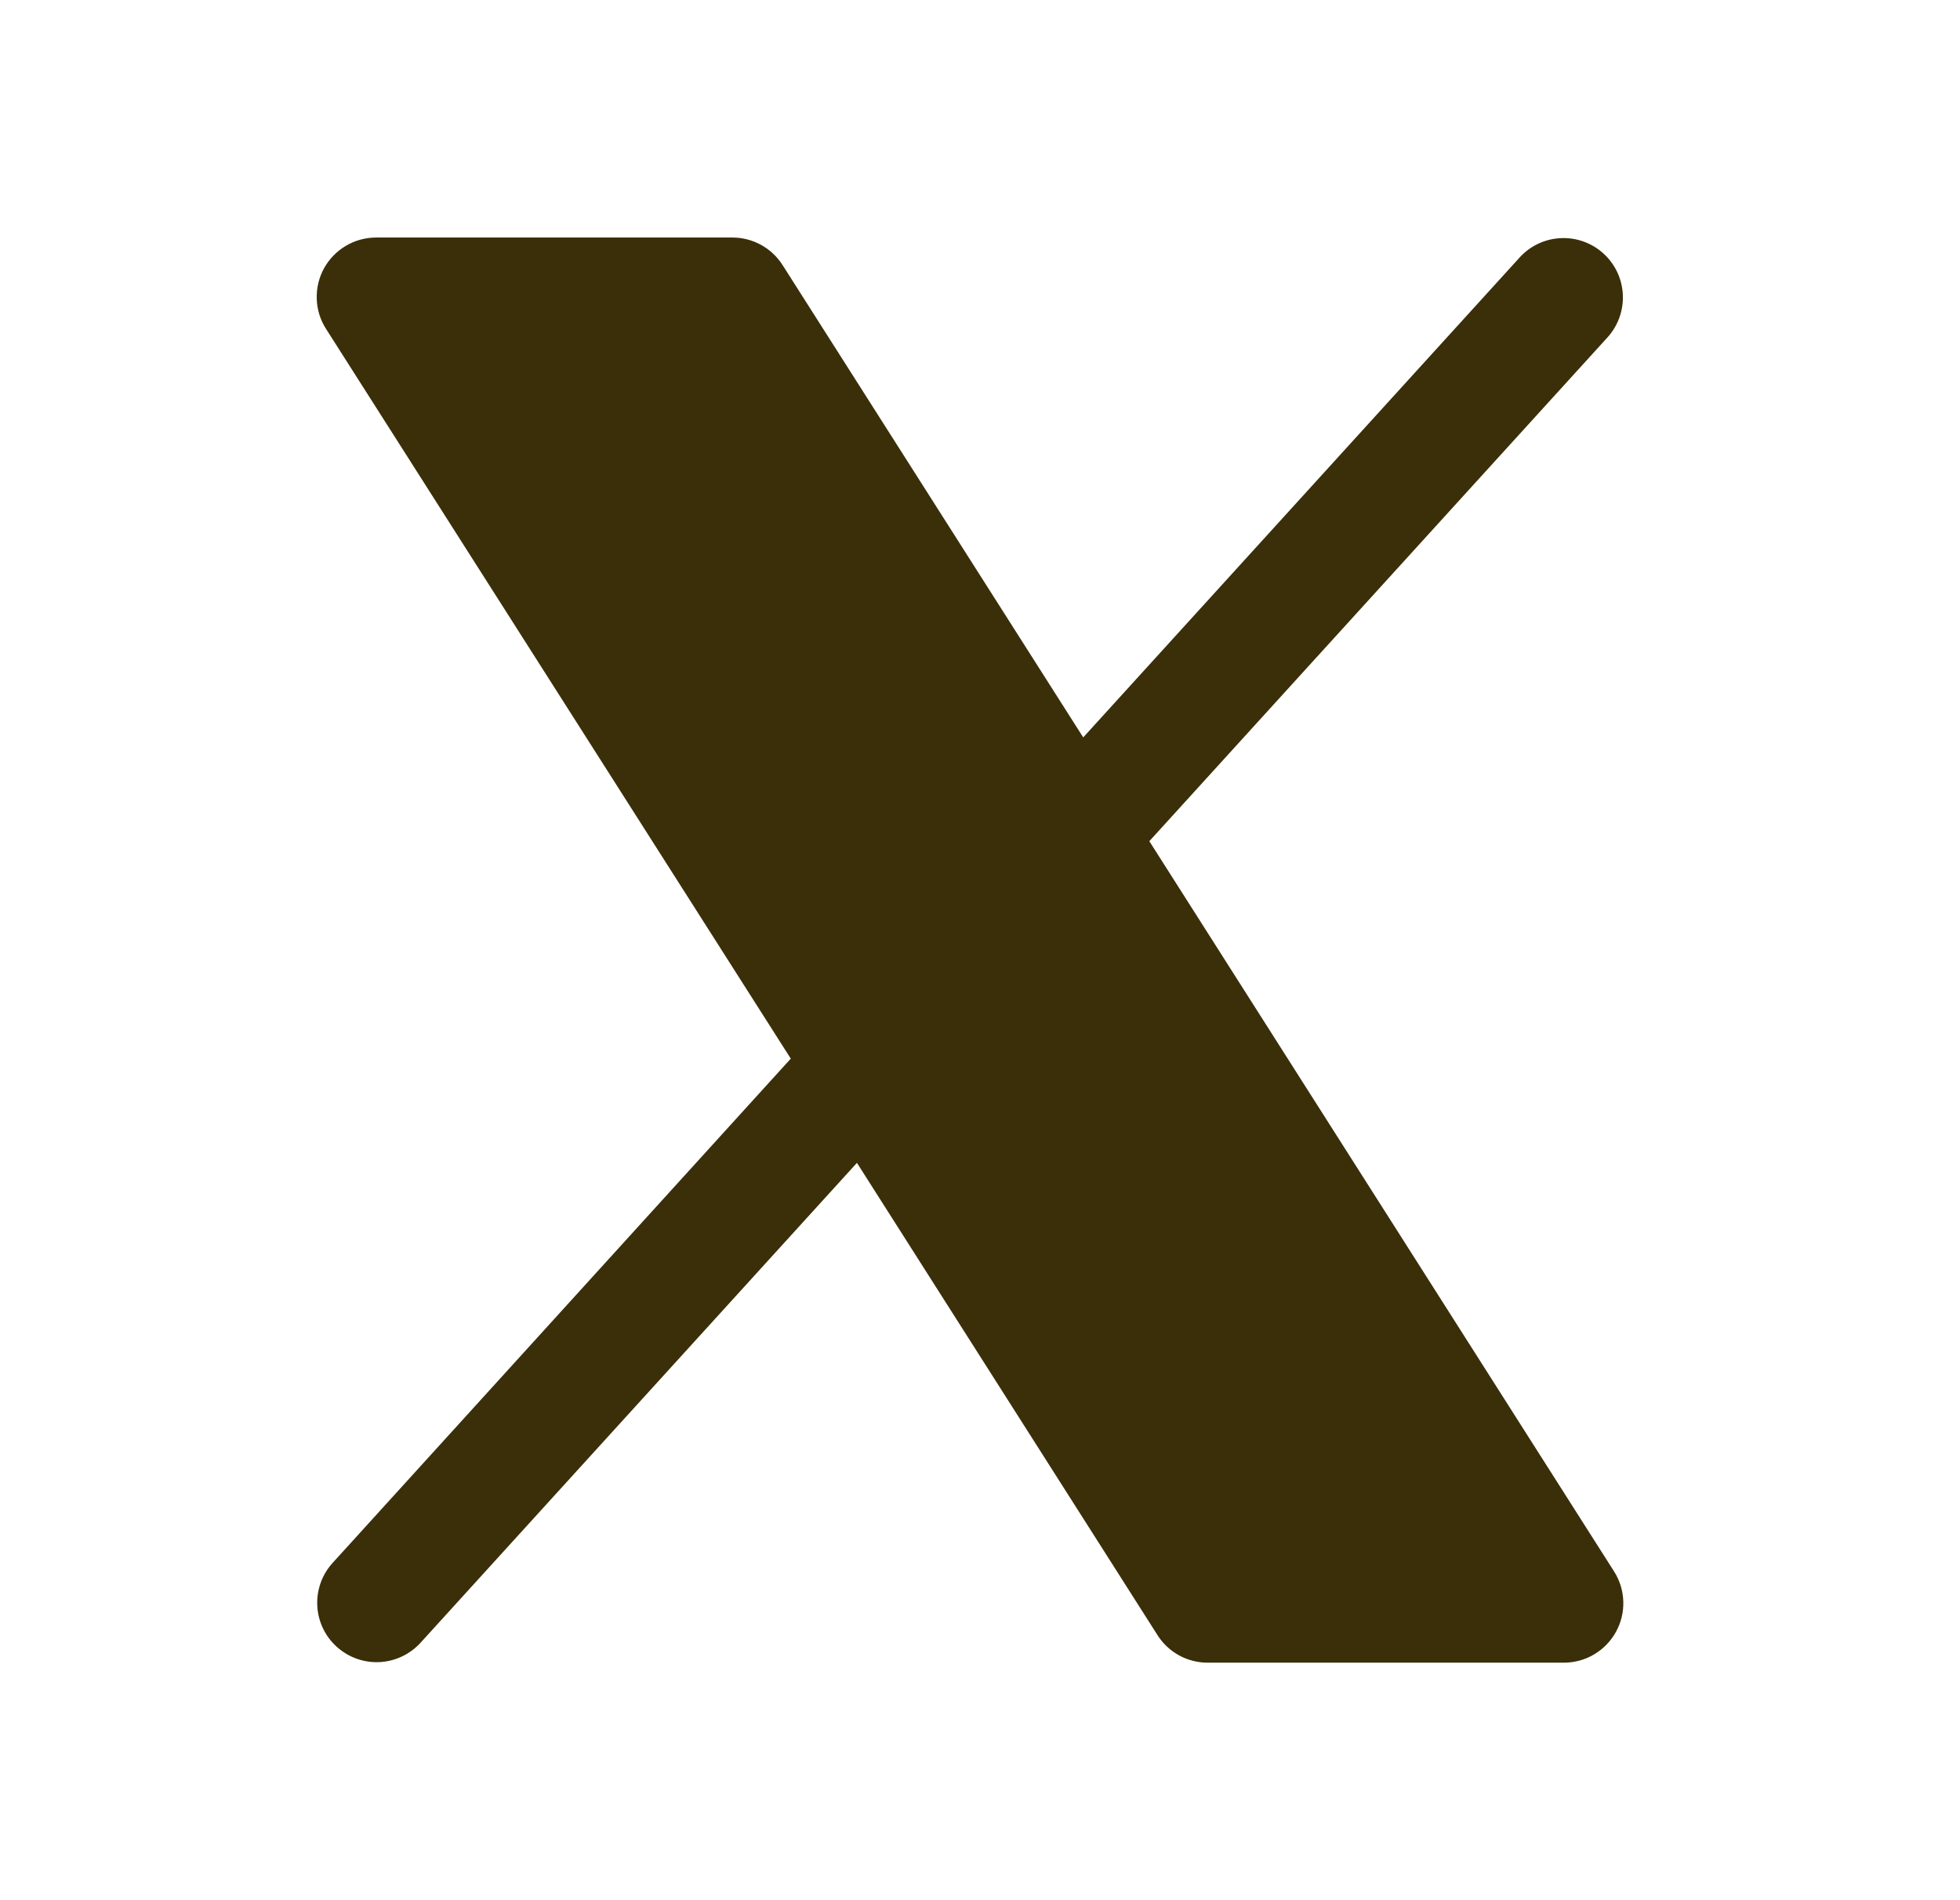 <svg width="33" height="32" viewBox="0 0 33 32" fill="none" xmlns="http://www.w3.org/2000/svg">
<g clip-path="url(#clip0_60445_10422)">
<path d="M27.207 27.482C27.121 27.638 26.995 27.769 26.841 27.86C26.687 27.952 26.511 28 26.332 28H20.332C20.164 28 19.999 27.958 19.851 27.877C19.704 27.796 19.579 27.679 19.489 27.537L14.428 19.583L7.073 27.673C6.893 27.865 6.645 27.98 6.382 27.991C6.119 28.002 5.863 27.908 5.668 27.731C5.473 27.555 5.356 27.308 5.342 27.045C5.328 26.782 5.418 26.525 5.593 26.328L13.314 17.828L5.489 5.538C5.392 5.387 5.338 5.212 5.333 5.033C5.327 4.854 5.369 4.676 5.455 4.519C5.542 4.362 5.669 4.231 5.823 4.14C5.977 4.048 6.153 4 6.333 4H12.332C12.501 4 12.666 4.043 12.814 4.124C12.961 4.205 13.086 4.322 13.176 4.464L18.238 12.418L25.593 4.328C25.772 4.135 26.02 4.021 26.283 4.01C26.546 3.999 26.802 4.092 26.997 4.269C27.192 4.446 27.309 4.693 27.323 4.955C27.337 5.218 27.247 5.476 27.073 5.673L19.351 14.166L27.176 26.464C27.272 26.615 27.326 26.79 27.331 26.968C27.337 27.148 27.294 27.325 27.207 27.482Z" fill="#3A2F09"/>
</g>
<defs>
<clipPath id="clip0_60445_10422">
<rect width="32" height="32" fill="white" transform="translate(0.332 0)"/>
</clipPath>
</defs>
</svg>
